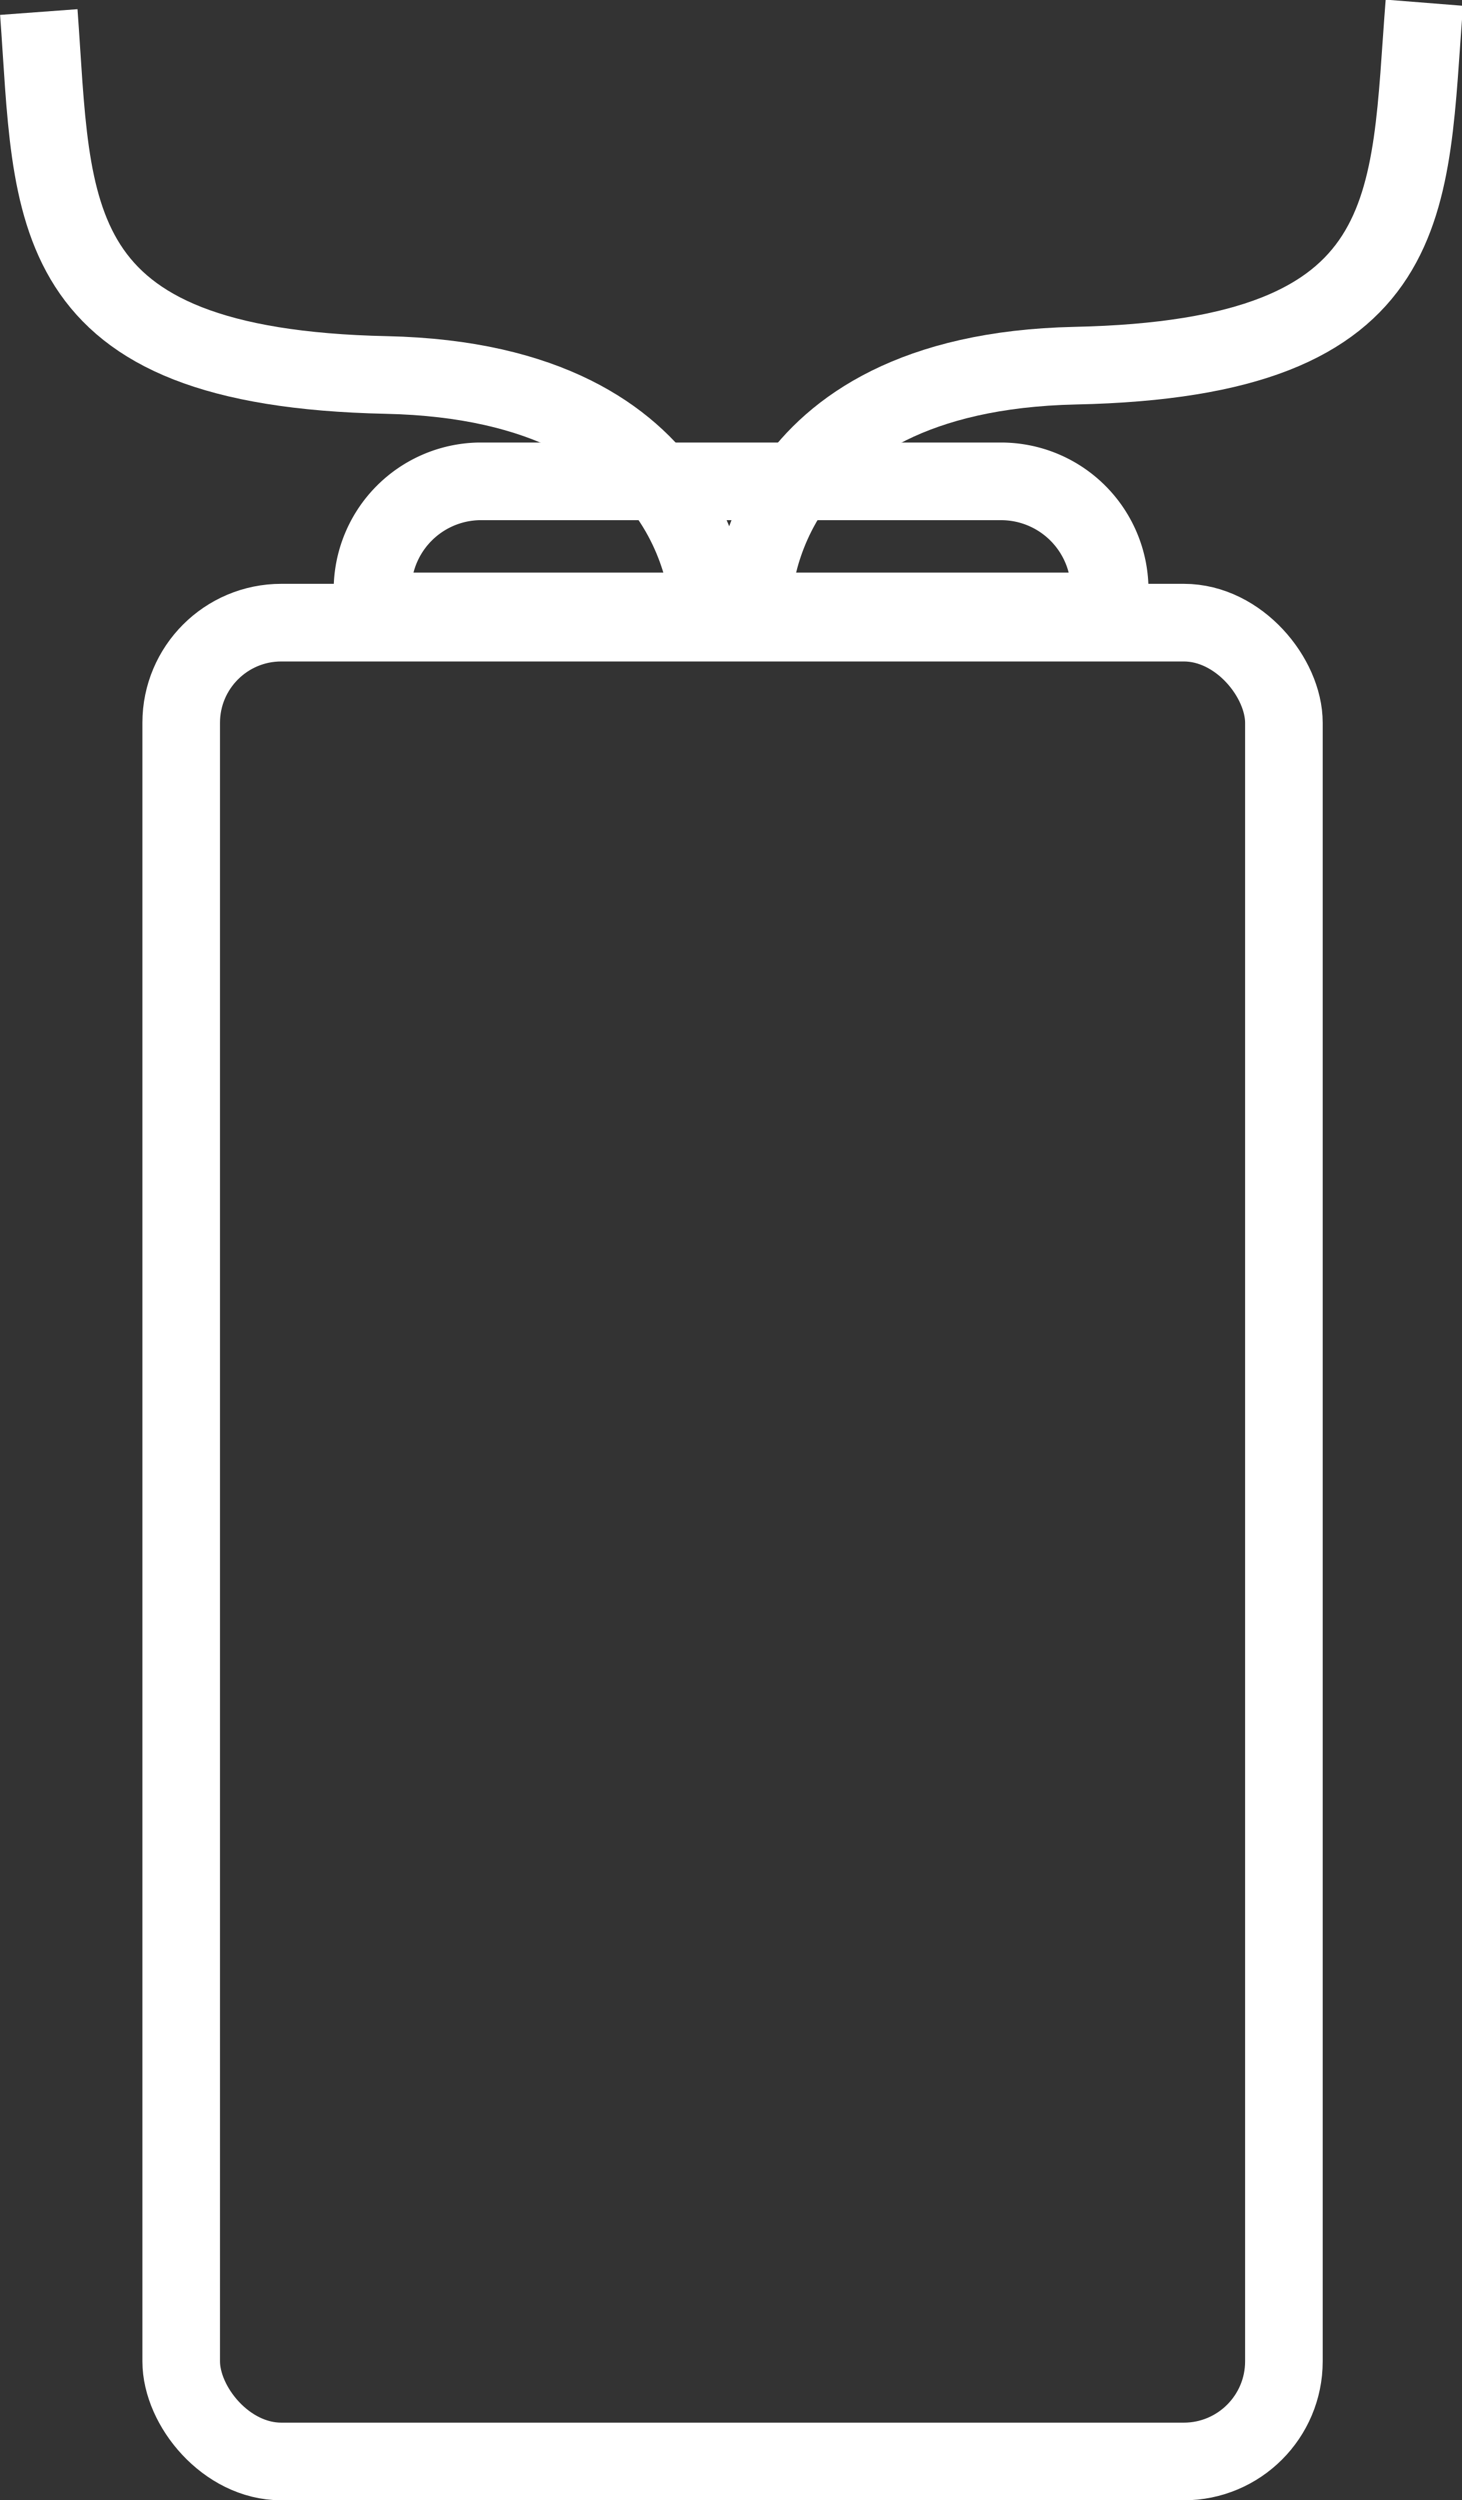 <svg xmlns="http://www.w3.org/2000/svg" width="37.68" height="64.41" viewBox="0 0 37.68 64.41"><rect x="0" y="0" width="37.68" height="64.41" fill="#333333" stroke="none"/><title>icon-feature-small</title><rect x="4.67" y="16.04" width="28.42" height="47.37" rx="2.58" fill="none" stroke="#fff" stroke-miterlimit="10" stroke-width="2"/><path d="M12.35,12.4H25.8a2.8,2.8,0,0,1,2.8,2.8v.55a0,0,0,0,1,0,0h-19a0,0,0,0,1,0,0V15.2A2.8,2.8,0,0,1,12.35,12.4Z" fill="none" stroke="#fff" stroke-miterlimit="10" stroke-width="2"/><path d="M18.28,15.75s0-5.91-8.32-6.09C1,9.47,1.38,5.46,1,.31" fill="none" stroke="#fff" stroke-miterlimit="10" stroke-width="2"/><path d="M19.4,15.51s0-5.91,8.31-6.09c9-.19,8.59-4.19,9-9.35" fill="none" stroke="#fff" stroke-miterlimit="10" stroke-width="2"/></svg>